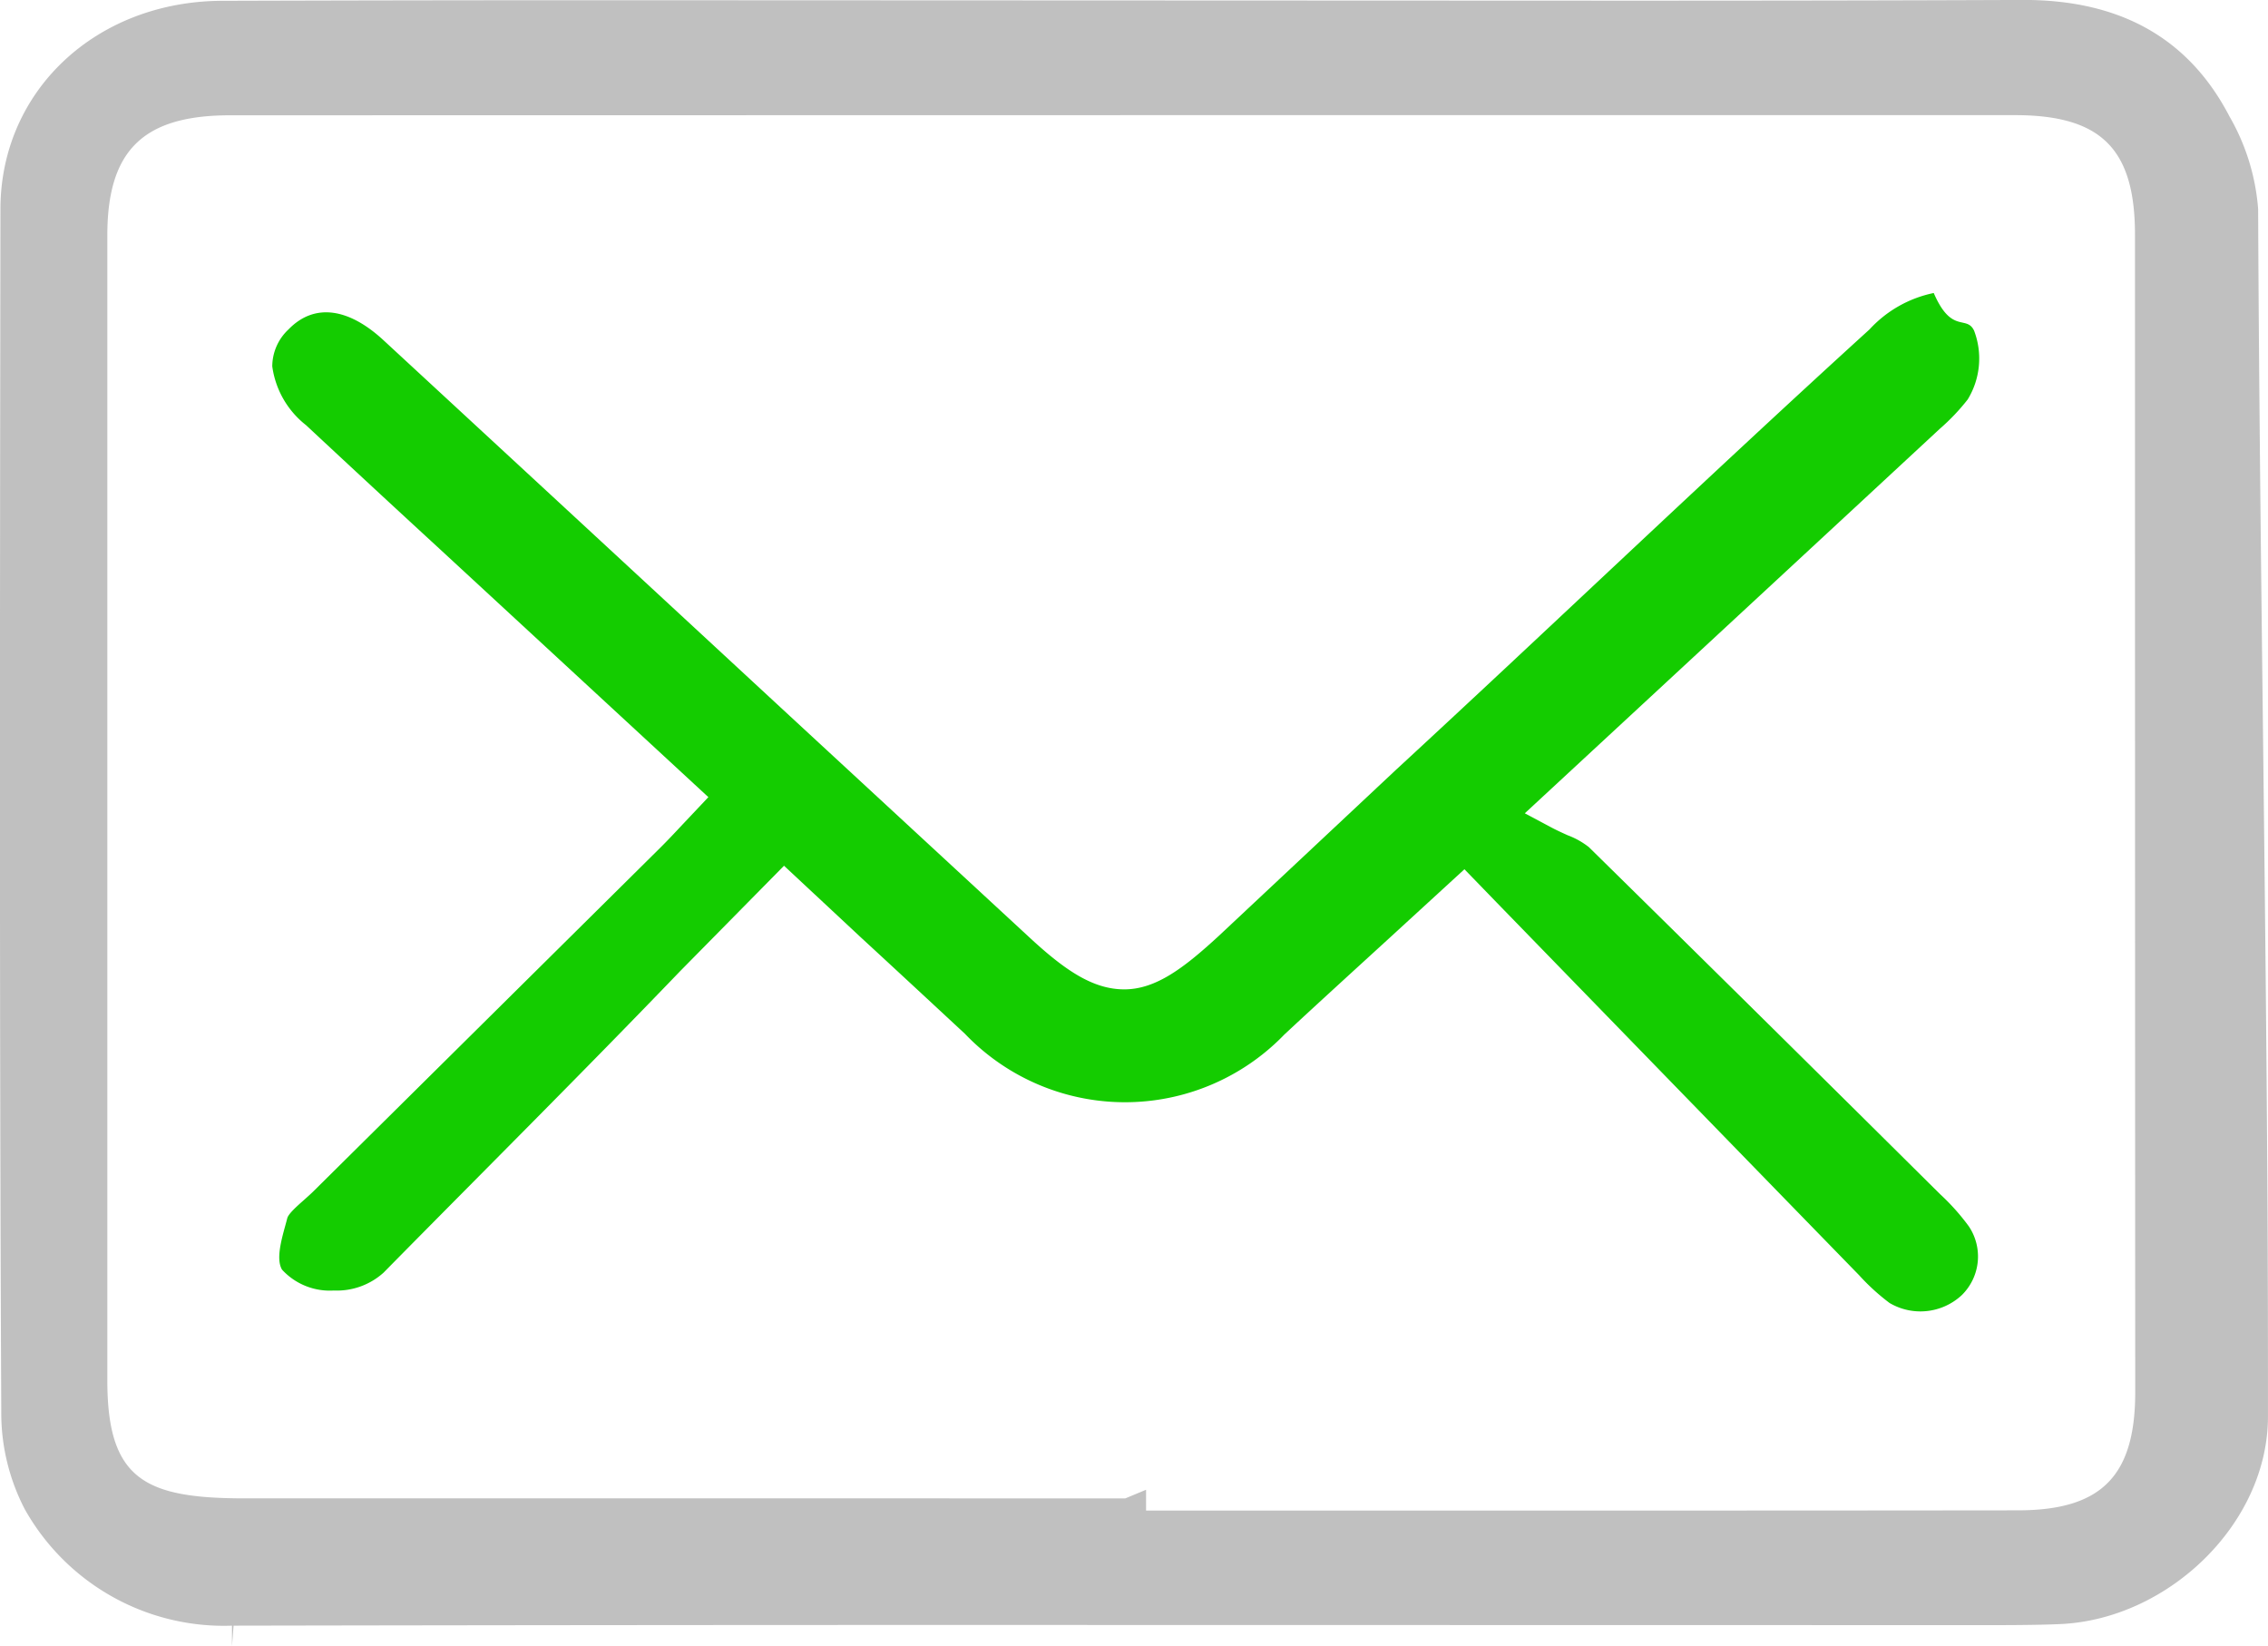 <svg xmlns="http://www.w3.org/2000/svg" xmlns:xlink="http://www.w3.org/1999/xlink" viewBox="2881 1520.092 73.745 53.523">
  <defs>
    <style>
      .cls-1 {
        fill: none;
      }

      .cls-2 {
        clip-path: url(#clip-path);
      }

      .cls-3 {
        fill: silver;
      }

      .cls-4 {
        fill: #14cc00;
      }
    </style>
    <clipPath id="clip-path">
      <path id="Path_294" data-name="Path 294" class="cls-1" d="M0-39.616H73.745V13.907H0Z" transform="translate(0 39.616)"/>
    </clipPath>
  </defs>
  <g id="Group_1190" data-name="Group 1190" transform="translate(2881 1520.092)">
    <g id="Group_1094" data-name="Group 1094" class="cls-2" transform="translate(0 0)">
      <g id="Group_1092" data-name="Group 1092" transform="translate(0 -0.001)">
        <path id="Path_292" data-name="Path 292" class="cls-3" d="M.907,11.661v-37.23c0-2.809,1.215-3.9,4-3.9l30.649-.005,27.375,0c2.8,0,3.906,1.09,3.906,3.887q0,18.817.008,37.632c0,2.721-1.1,3.833-3.8,3.837-4.3.005-8.263.007-12.563.007l-15.8,0v-.676l-.673.28H5.387c-3.238,0-4.48-.593-4.48-3.83M4.96,20.307l.051-.676q13.761-.026,27.533-.022l29.679.005c.642,0,1.574-.005,2.214-.036,3.486-.17,6.724-3.26,6.724-6.749V11.478c0-12.42-.263-25.266-.32-37.9a7.091,7.091,0,0,0-.931-3.009c-1.323-2.549-3.557-3.788-6.685-3.788-4.361.018-8.716.023-13.034.023L17.144-33.21q-6.246,0-12.5.019c-4.106.014-7.209,2.925-7.213,6.771C-2.587-11.86-2.6.272-2.541,12.831a6.787,6.787,0,0,0,.761,3.01,7.423,7.423,0,0,0,6.74,3.79Z" transform="translate(2.583 33.218)"/>
      </g>
      <g id="Group_1093" data-name="Group 1093" transform="translate(8.853 9.528)">
        <path id="Path_293" data-name="Path 293" class="cls-4" d="M.52,8.425h0a2.267,2.267,0,0,0,1.619-.581c3.233-3.283,6.428-6.457,9.642-9.8L15.16-5.384l2.483,2.316c1.2,1.105,2.306,2.133,3.4,3.148A7.2,7.2,0,0,0,31.432.1c1.1-1.024,2.213-2.036,3.4-3.122l2.452-2.248L38.34-4.18c3.986,4.1,7.881,8.108,11.78,12.111a6.981,6.981,0,0,0,.988.9,1.975,1.975,0,0,0,2.344-.253,1.76,1.76,0,0,0,.234-2.237A7.3,7.3,0,0,0,52.758,5.3l-.338-.334Q46.888-.524,41.33-5.989a2.556,2.556,0,0,0-.685-.384c-.182-.082-.372-.168-.562-.27l-.836-.446,3.428-3.174c3.472-3.216,6.711-6.214,9.948-9.216l.116-.108a6.843,6.843,0,0,0,.908-.954,2.55,2.55,0,0,0,.209-2.236c-.247-.524-.727.127-1.312-1.224h-.009a3.9,3.9,0,0,0-2.079,1.181c-5.16,4.694-10.284,9.6-15.409,14.328L29.293-3.1c-1.135,1.044-2.044,1.735-3.07,1.735s-1.939-.631-3.076-1.682l-8.1-7.484Q8.592-16.505,2.136-22.468C.993-23.524-.119-23.68-.953-22.818a1.65,1.65,0,0,0-.527,1.2,2.929,2.929,0,0,0,1.1,1.913q2.16,2.016,4.338,4.018L12.7-7.614l-.844.894c-.251.269-.48.512-.716.747L-.13,5.188c-.1.1-.22.205-.335.308-.208.184-.49.434-.527.578-.13.511-.4,1.279-.172,1.671a2.106,2.106,0,0,0,1.683.68" transform="translate(1.48 24)"/>
      </g>
    </g>
  </g>
</svg>
